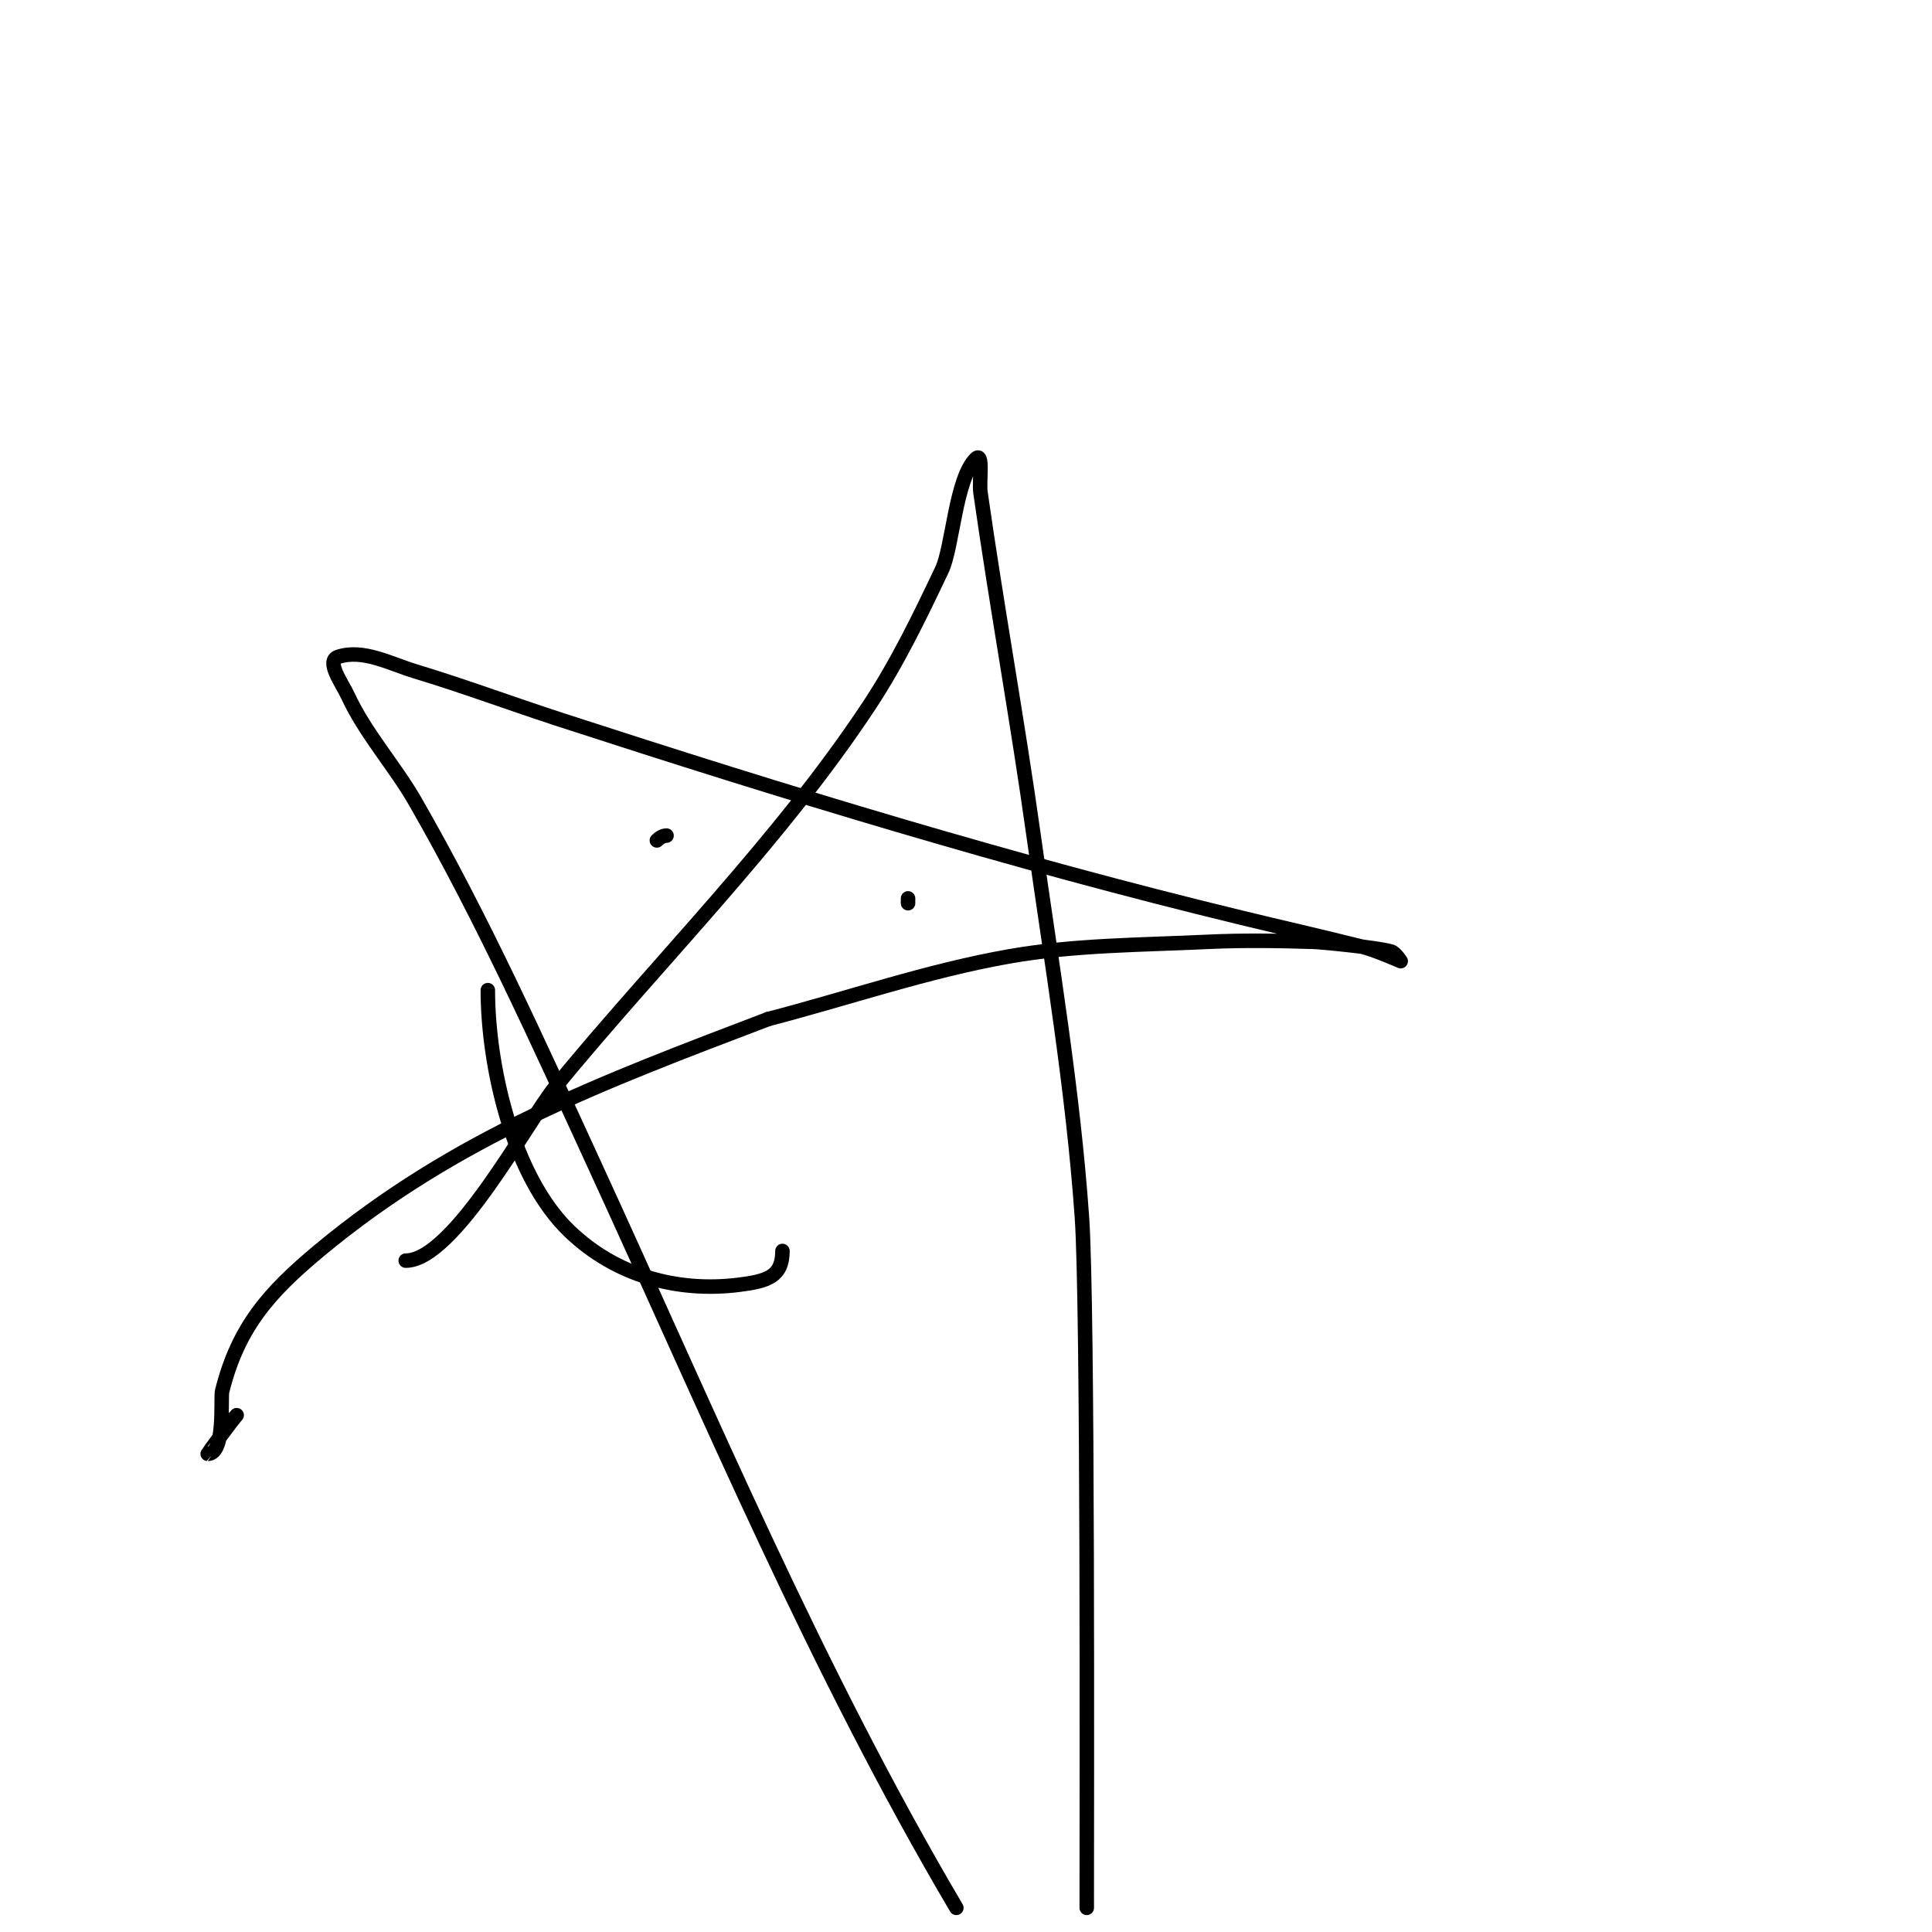 <svg viewBox='0 0 400 400' version='1.1' xmlns='http://www.w3.org/2000/svg' xmlns:xlink='http://www.w3.org/1999/xlink'><g fill='none' stroke='#000000' stroke-width='3' stroke-linecap='round' stroke-linejoin='round'><path d='M84,261c9.953,0 25.381,-29.152 31,-36c21.404,-26.087 46.355,-50.765 65,-79c5.835,-8.836 10.457,-18.436 15,-28c2.231,-4.697 2.83,-18.83 7,-23c1.667,-1.667 0.667,4.667 1,7c3.387,23.708 7.68,47.282 11,71c3.68,26.287 8.145,52.521 10,79c1.278,18.237 1,119.849 1,143'/><path d='M198,395c-29.184,-49.485 -51,-101.8 -75,-154c-11.645,-25.328 -23.114,-50.828 -37,-75c-4.33,-7.537 -10.357,-14.108 -14,-22c-1.152,-2.496 -4.608,-7.131 -2,-8c5.148,-1.716 10.806,1.43 16,3c10.09,3.05 19.975,6.742 30,10c46.716,15.183 93.262,29.427 141,41c8.329,2.019 16.686,3.921 25,6c2.763,0.691 8,3 8,3c0,0 -1.093,-1.741 -2,-2c-2.986,-0.853 -14.421,-1.951 -16,-2c-7.33,-0.229 -14.675,-0.349 -22,0c-13.688,0.652 -27.504,0.627 -41,3c-16.961,2.982 -33.333,8.667 -50,13'/><path d='M159,211c-34.254,13.049 -64.684,24.403 -93,48c-10.311,8.592 -16.702,15.809 -20,29c-0.386,1.542 0.743,13 -3,13c-0.034,0 5.199,-7.199 6,-8'/><path d='M136,174c0.527,-0.527 1.255,-1 2,-1'/><path d='M188,186l0,1'/><path d='M101,205c0,15.45 5.041,38.61 17,50c9.537,9.083 22.152,12.606 35,11c5.939,-0.742 9,-1.733 9,-7'/></g>
</svg>